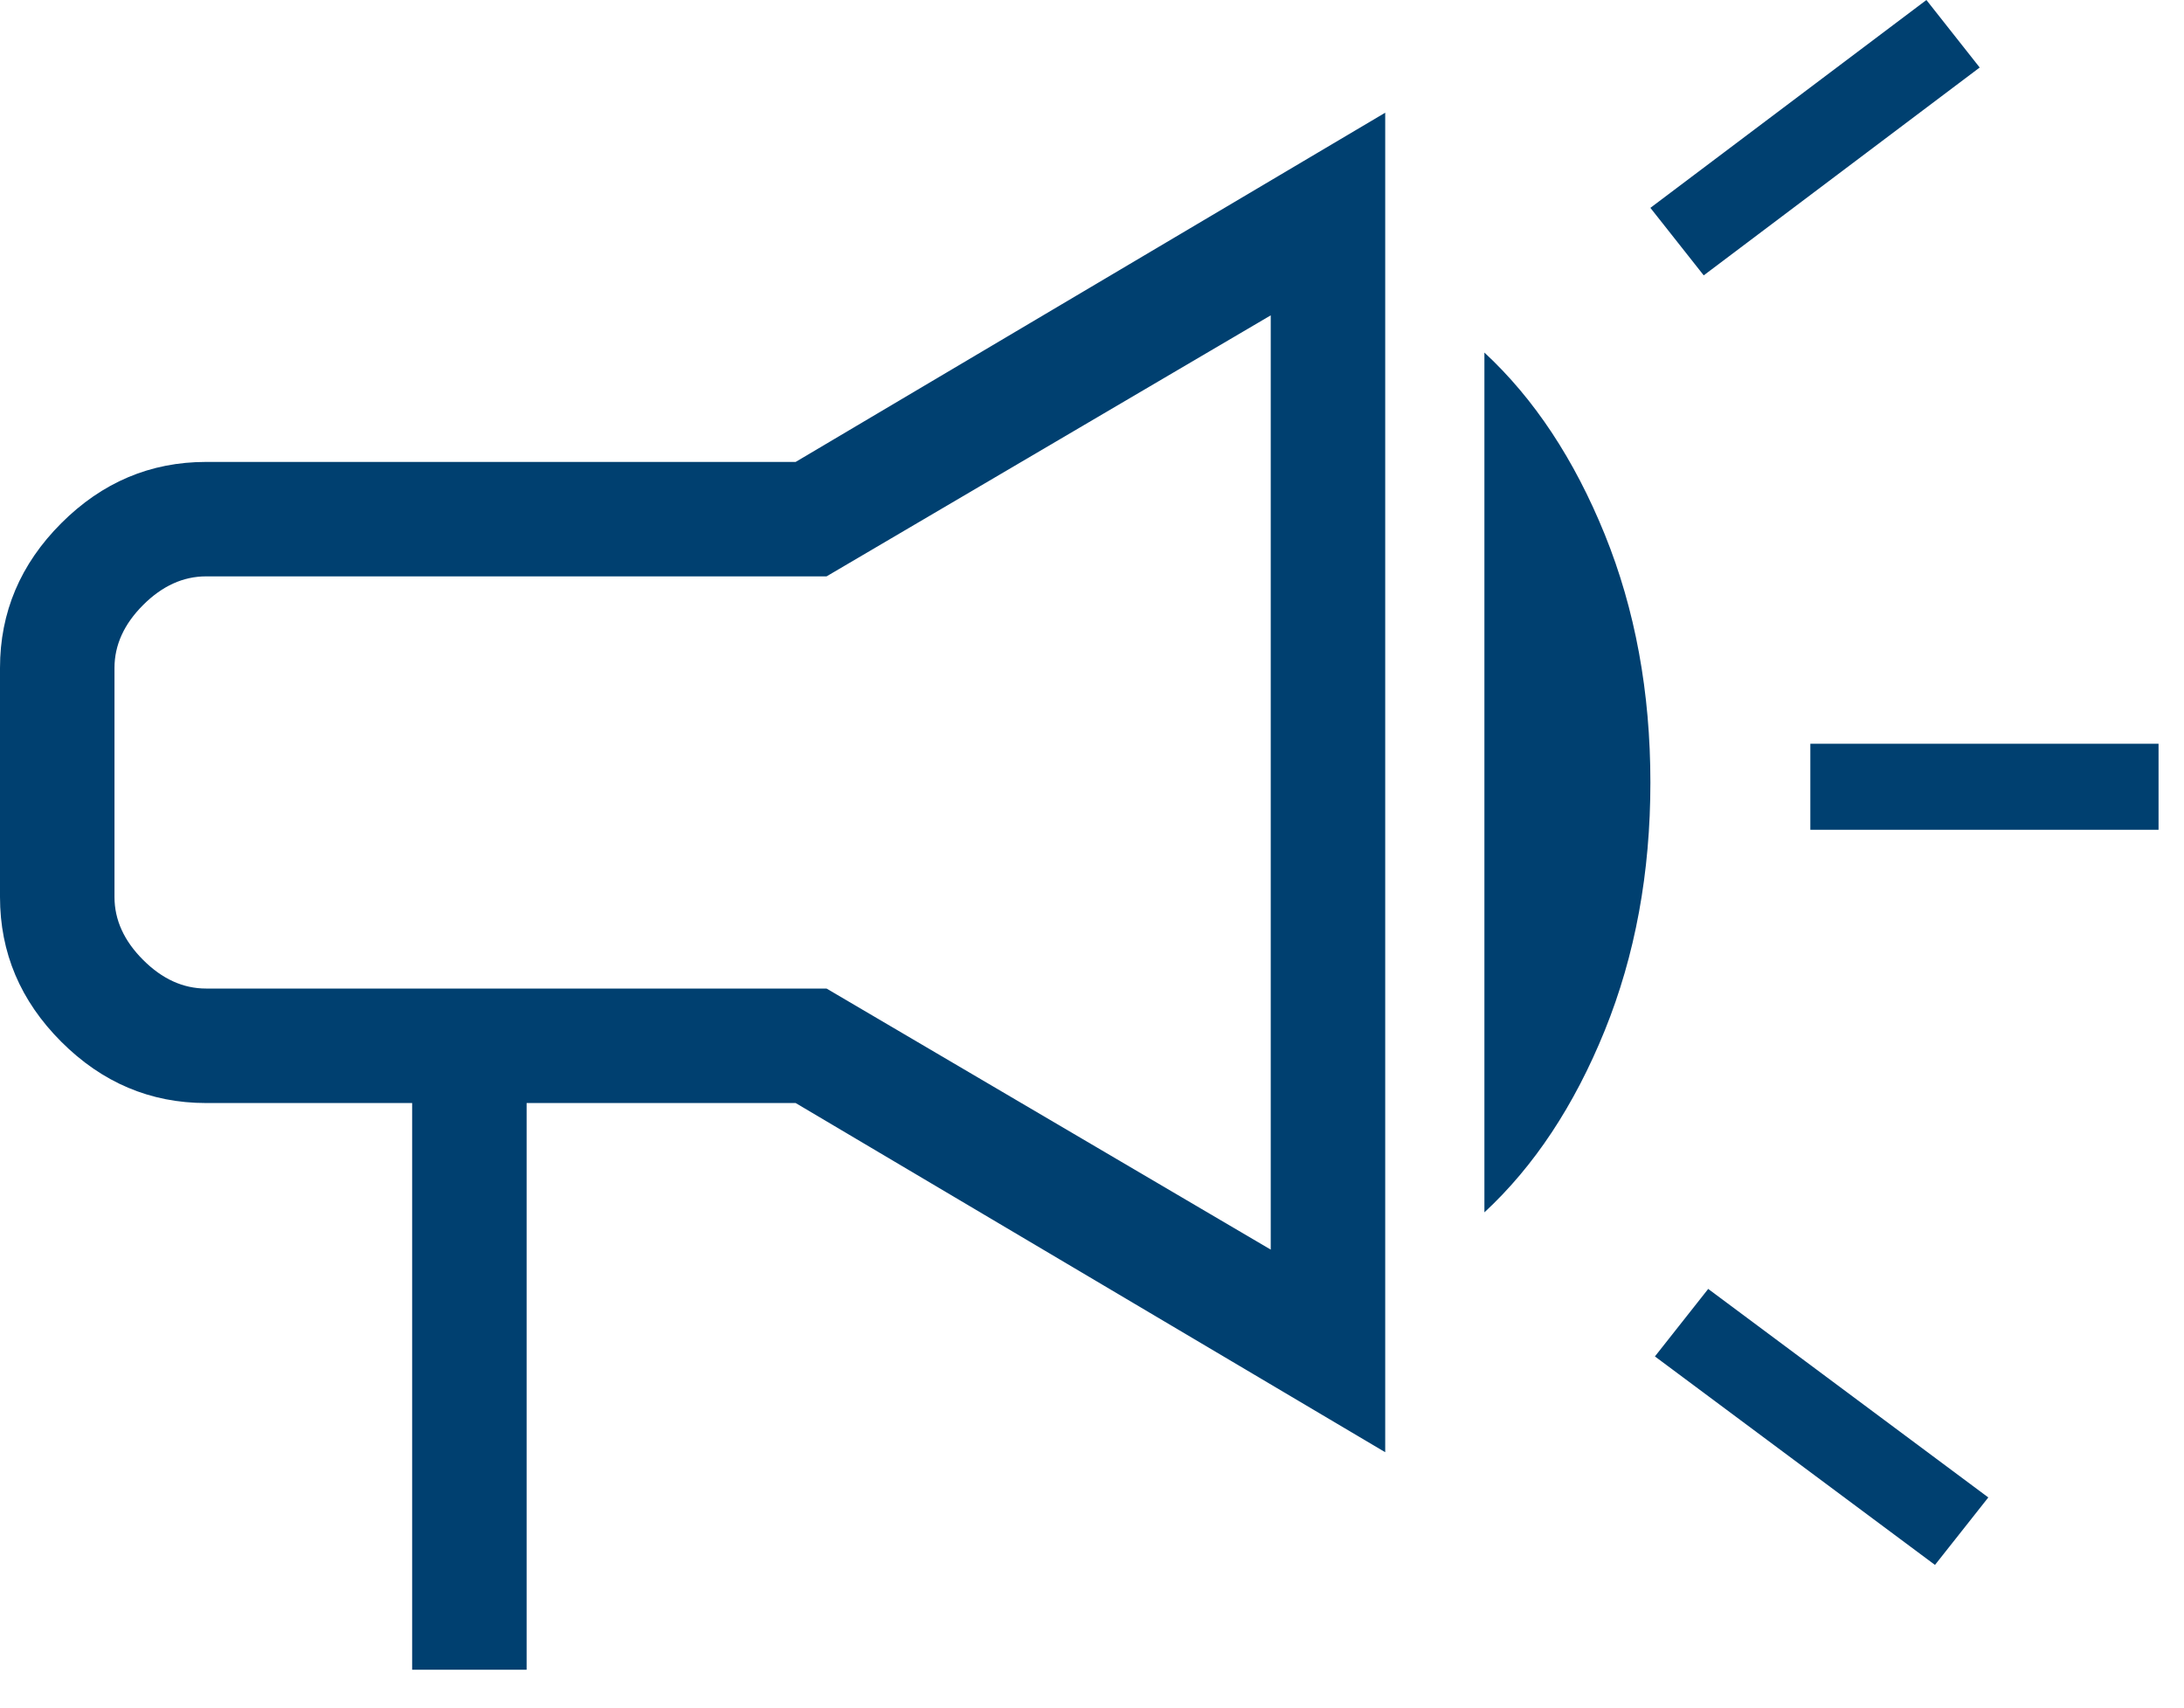 <svg width="55" height="43" viewBox="0 0 55 43" fill="none" xmlns="http://www.w3.org/2000/svg">
<g id="Group 946">
<g id="Vector">
<path d="M45.59 18.729V20.895H54.359V18.729H45.59Z" fill="#004070"/>
<path d="M41.676 34.157L48.729 39.407L50.072 37.708L43.018 32.457L41.676 34.157Z" fill="#004070"/>
<path d="M41.562 5.234L42.905 6.934L49.855 1.7L48.513 0L41.562 5.234Z" fill="#004070"/>
</g>
<path id="Vector_2" d="M10.379 42.047V27.776H5.189C3.788 27.776 2.572 27.262 1.543 26.233C0.514 25.204 0 23.989 0 22.587V16.821C0 15.419 0.514 14.204 1.543 13.175C2.572 12.146 3.788 11.632 5.189 11.632H20.037L34.884 2.838V36.569L20.037 27.776H13.262V42.047H10.379ZM32.001 31.467V7.941L20.815 14.514H5.189C4.613 14.514 4.084 14.755 3.604 15.235C3.123 15.716 2.883 16.244 2.883 16.821V22.587C2.883 23.163 3.123 23.692 3.604 24.172C4.084 24.653 4.613 24.893 5.189 24.893H20.815L32.001 31.467Z" fill="#004070"/>
<path id="Vector_3" d="M37.382 30.529V8.878C38.636 10.041 39.646 11.568 40.413 13.458C41.179 15.349 41.562 17.431 41.562 19.704C41.562 21.976 41.179 24.058 40.413 25.949C39.646 27.84 38.636 29.366 37.382 30.529Z" fill="#004070"/>
</g>
</svg>
